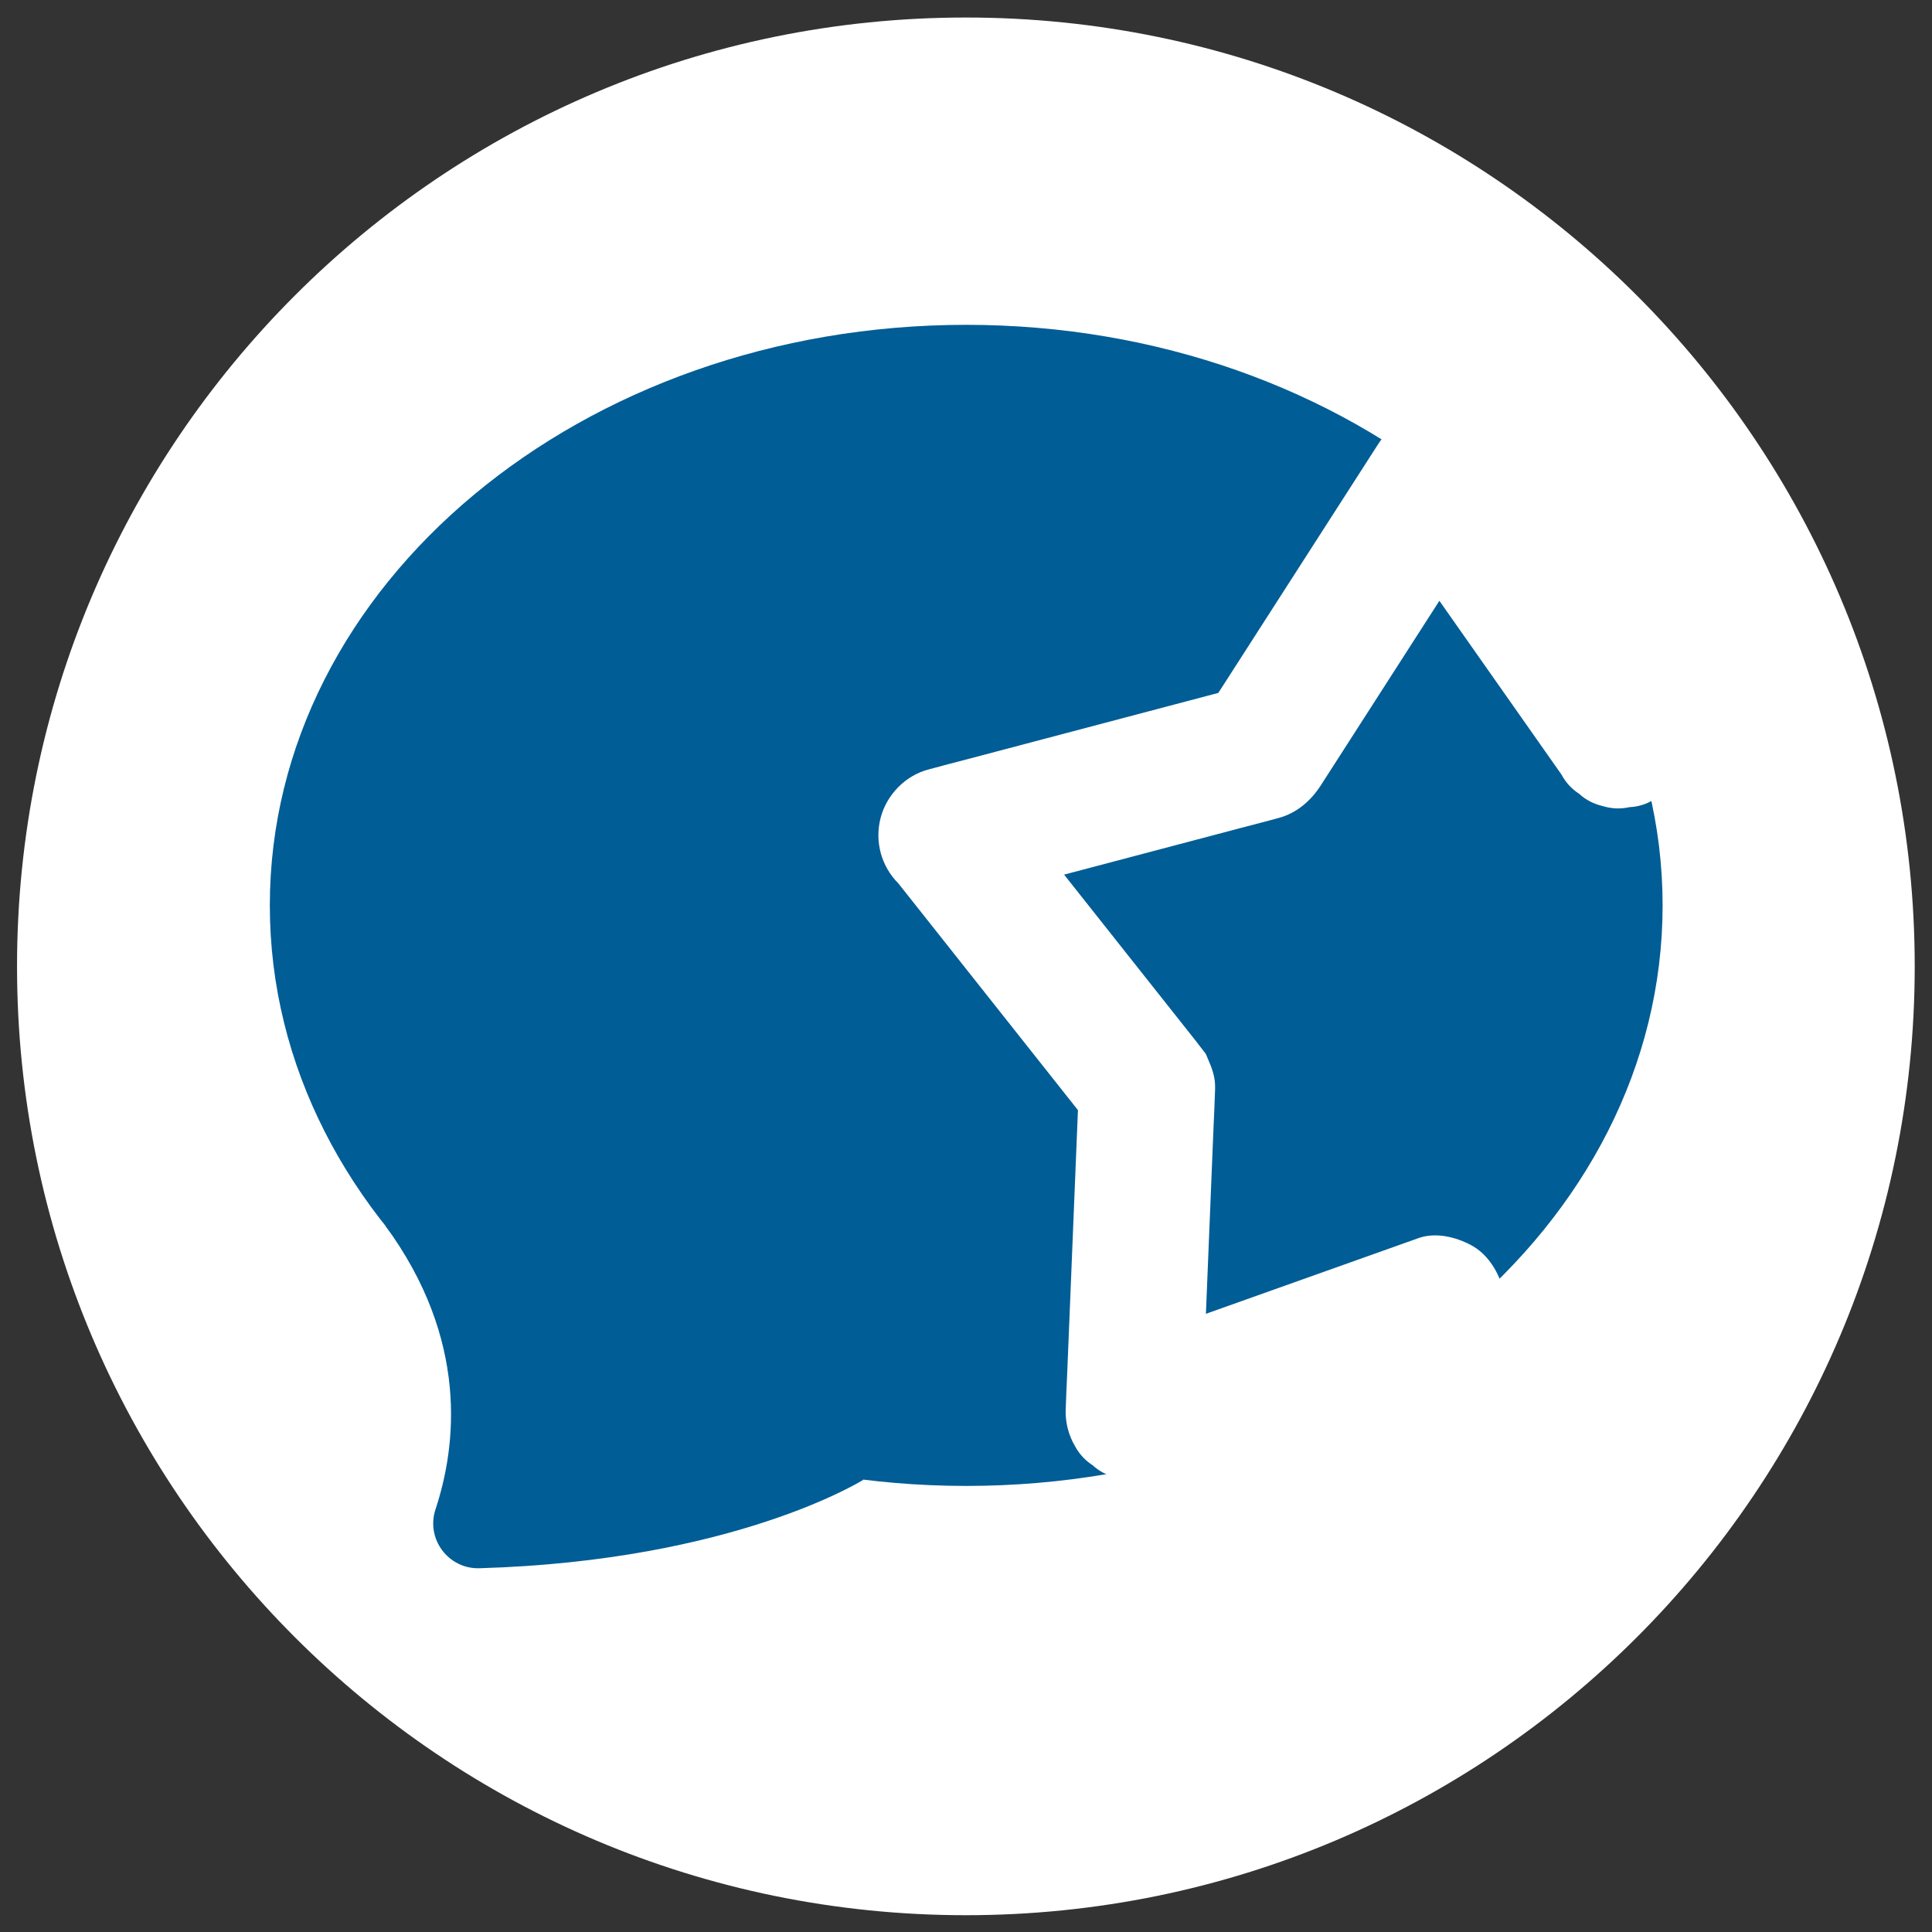 <?xml version="1.0" encoding="UTF-8" standalone="no"?> <svg xmlns:inkscape="http://www.inkscape.org/namespaces/inkscape" xmlns:sodipodi="http://sodipodi.sourceforge.net/DTD/sodipodi-0.dtd" xmlns="http://www.w3.org/2000/svg" xmlns:svg="http://www.w3.org/2000/svg" version="1.1" id="svg2" width="3779.533" height="3779.533" viewBox="0 0 3779.533 3779.533" sodipodi:docname="logo.ai"><rect x="0" y="0" width="3779.533" height="3779.533" fill="#333333" stroke="none"/><defs id="defs6"><clipPath id="clipPath16"><path d="M 0,2834.646 H 2834.646 V 0 H 0 Z" id="path14"></path></clipPath></defs><g id="g8" inkscape:groupmode="layer" inkscape:label="logo" transform="matrix(1.333,0,0,-1.333,0,3779.533)"><g id="g10"><g id="g12" clip-path="url(#clipPath16)"><g id="g18" transform="translate(2810,1417.146)"><path d="m 0,0 c 0,-769.057 -623.443,-1392.5 -1392.5,-1392.5 -769.057,0 -1392.5,623.443 -1392.5,1392.5 0,769.057 623.443,1392.5 1392.5,1392.5 C -623.443,1392.5 0,769.057 0,0" style="fill:#ffffff;fill-opacity:1;fill-rule:nonzero;stroke:none" id="path20"></path></g><g id="g22" transform="translate(2440,1506.646)"><path d="m 0,0 c 0,-470.547 -457.565,-852 -1022,-852 -564.435,0 -1022,381.453 -1022,852 0,470.546 457.565,852 1022,852 C -457.565,852 0,470.546 0,0" style="fill:#005d96;fill-opacity:1;fill-rule:nonzero;stroke:none" id="path24"></path></g><g id="g26" transform="translate(639.159,620.385)"><path d="m 0,0 c 30.699,92.547 49.427,248.657 -73.726,416.27 0,0 264.204,-125.612 701.885,-372.811 0,0 -188.333,-119.078 -563.732,-130.008 C 18.76,-87.879 -14.384,-43.362 0,0" style="fill:#005d96;fill-opacity:1;fill-rule:nonzero;stroke:none" id="path28"></path></g><g id="g30" transform="translate(2081.552,1018.265)"><path d="m 0,0 -44.238,-15.753 c -35.407,-12.607 -70.813,-25.216 -106.219,-37.823 -42.608,-15.173 -85.217,-30.346 -127.826,-45.519 -37.041,-13.19 -74.082,-26.381 -111.124,-39.571 -18.016,-6.415 -36.133,-12.602 -54.064,-19.252 -0.255,-0.095 -0.511,-0.183 -0.767,-0.273 42.194,-32.143 84.388,-64.286 126.584,-96.428 0.645,15.815 1.291,31.632 1.937,47.447 1.55,37.951 3.099,75.901 4.649,113.853 1.863,45.62 3.725,91.241 5.589,136.861 l 4.845,118.658 c 0.777,19.017 1.828,38.045 2.33,57.071 0.393,14.875 -3.113,26.248 -8.585,39.213 -1.679,3.981 -3.36,7.962 -5.04,11.944 -5.212,6.746 -10.425,13.492 -15.636,20.239 -0.003,0.003 -0.005,0.007 -0.008,0.01 -0.02,0.024 -0.039,0.049 -0.059,0.074 -0.107,0.136 -0.216,0.271 -0.322,0.407 -1.249,1.583 -2.505,3.162 -3.757,4.742 -6.013,7.593 -12.026,15.186 -18.04,22.779 -22.181,28.006 -44.362,56.011 -66.543,84.018 -28.181,35.58 -56.36,71.161 -84.541,106.741 -25.611,32.338 -51.224,64.676 -76.836,97.014 -14.032,17.717 -28.063,35.434 -42.096,53.151 l -1.974,2.493 -44.127,-167.139 c 15.369,4.06 30.739,8.119 46.108,12.178 36.888,9.743 73.776,19.486 110.664,29.228 l 133.735,35.322 c 38.439,10.153 76.88,20.305 115.319,30.458 18.467,4.877 37.012,9.526 55.415,14.636 26.151,7.26 46.089,24.494 60.759,46.655 1.107,1.671 2.169,3.374 3.252,5.061 5.277,8.214 10.554,16.428 15.831,24.642 19.397,30.194 38.795,60.387 58.192,90.581 24.769,38.554 49.537,77.109 74.307,115.663 22.385,34.846 44.77,69.69 67.156,104.535 12.248,19.066 24.497,38.131 36.745,57.197 0.57,0.887 1.14,1.773 1.709,2.66 H -59.37 c 8.959,-12.751 17.919,-25.502 26.878,-38.252 L 31.65,934.233 c 25.994,-36.993 51.986,-73.986 77.979,-110.979 22.376,-31.845 44.751,-63.69 67.127,-95.535 10.958,-15.595 21.856,-31.233 32.874,-46.786 0.158,-0.223 0.314,-0.447 0.472,-0.671 6.283,-11.653 14.869,-21.006 25.755,-28.057 9.659,-8.838 20.994,-14.805 34.007,-17.899 13.292,-4.167 26.584,-4.763 39.876,-1.786 13.309,0.603 25.701,4.56 37.18,11.867 21.352,13.766 40.148,34.265 45.956,59.763 5.689,24.979 5.232,55.263 -10.081,77.056 -8.959,12.751 -17.918,25.501 -26.877,38.252 l -64.143,91.288 c -25.993,36.993 -51.986,73.986 -77.978,110.979 -22.376,31.845 -44.752,63.69 -67.127,95.535 -10.958,15.595 -21.857,31.233 -32.875,46.786 -0.157,0.223 -0.314,0.447 -0.471,0.671 -8.89,15.026 -20.848,26.985 -35.875,35.875 -15.597,9.046 -32.421,13.596 -50.471,13.653 -36.406,0 -67.066,-19.514 -86.348,-49.528 -8.522,-13.265 -17.044,-26.53 -25.566,-39.795 -20.47,-31.865 -40.942,-63.73 -61.413,-95.595 -24.779,-38.57 -49.557,-77.14 -74.337,-115.71 -21.444,-33.381 -42.889,-66.762 -64.335,-100.143 -10.466,-16.293 -21.124,-32.481 -31.409,-48.891 -0.153,-0.245 -0.312,-0.487 -0.468,-0.731 19.92,15.319 39.841,30.638 59.762,45.957 -15.23,-4.023 -30.461,-8.046 -45.692,-12.068 -36.817,-9.724 -73.634,-19.448 -110.45,-29.172 l -133.081,-35.149 -115.7,-30.558 c -18.708,-4.941 -37.488,-9.67 -56.138,-14.827 -0.279,-0.078 -0.559,-0.148 -0.839,-0.222 -33.604,-8.875 -60.663,-36.503 -69.844,-69.844 -4.763,-17.722 -4.763,-35.445 0,-53.168 4.751,-16.94 13.324,-31.649 25.717,-44.126 9.75,-12.311 19.5,-24.621 29.25,-36.931 23.414,-29.563 46.829,-59.127 70.244,-88.691 l 84.987,-107.306 c 24.494,-30.925 48.986,-61.85 73.479,-92.774 11.902,-15.029 23.678,-30.17 35.714,-45.093 0.17,-0.21 0.335,-0.423 0.503,-0.635 -9.764,23.57 -19.527,47.141 -29.289,70.711 -0.641,-15.673 -1.281,-31.346 -1.921,-47.019 -1.546,-37.877 -3.093,-75.753 -4.64,-113.63 -1.862,-45.617 -3.726,-91.233 -5.588,-136.849 -1.611,-39.463 -3.222,-78.925 -4.834,-118.387 -0.788,-19.288 -1.844,-38.586 -2.363,-57.883 -0.008,-0.269 -0.023,-0.538 -0.033,-0.807 0.055,-18.051 4.606,-34.875 13.652,-50.472 6.284,-11.653 14.87,-21.006 25.756,-28.057 9.658,-8.838 20.994,-14.805 34.008,-17.899 17.722,-4.763 35.445,-4.763 53.168,0 l 44.238,15.753 c 35.406,12.608 70.811,25.216 106.218,37.824 42.608,15.173 85.218,30.346 127.826,45.519 37.041,13.189 74.083,26.38 111.124,39.57 18.02,6.417 36.074,12.75 54.064,19.252 0.255,0.093 0.512,0.183 0.768,0.274 13.013,3.093 24.349,9.06 34.007,17.899 10.887,7.051 19.471,16.403 25.756,28.057 7.307,11.478 11.263,23.872 11.867,37.179 2.976,13.292 2.381,26.584 -1.786,39.876 -7.83,24.198 -22.825,47.542 -45.956,59.764 C 54.255,1.966 25.202,8.975 0,0" style="fill:#ffffff;fill-opacity:1;fill-rule:nonzero;stroke:none" id="path32"></path></g></g></g></g></svg> 